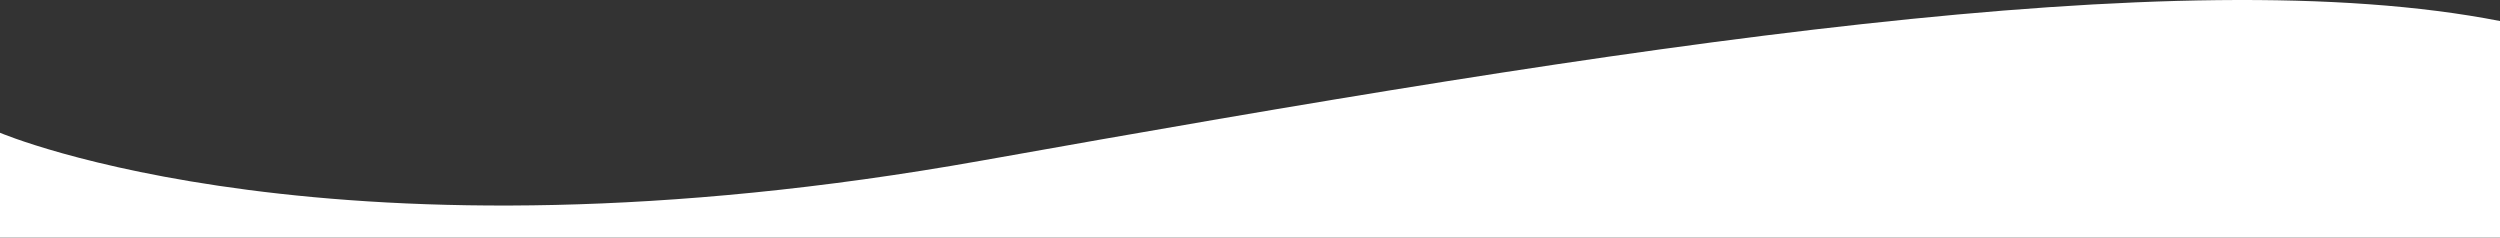 <?xml version="1.0" encoding="UTF-8"?> <!-- Creator: CorelDRAW --> <svg xmlns="http://www.w3.org/2000/svg" xmlns:xlink="http://www.w3.org/1999/xlink" xmlns:xodm="http://www.corel.com/coreldraw/odm/2003" xml:space="preserve" width="210.905mm" height="20.037mm" style="shape-rendering:geometricPrecision; text-rendering:geometricPrecision; image-rendering:optimizeQuality; fill-rule:evenodd; clip-rule:evenodd" viewBox="0 0 16004.45 1520.47"><rect x="0" y="0" width="16004.45" height="1520.47" fill="#333333" stroke="none"/> <defs> <style type="text/css"> <![CDATA[ .fil0 {fill:white} ]]> </style> </defs> <g id="Слой_x0020_1">  <path class="fil0" d="M-0 1520.47l0 -670.58c0,0 2145.85,916.45 6281.08,178.82 4135.23,-737.63 7666.93,-1296.45 9723.37,-894.1l0 1385.86 -16004.45 0z"></path> </g> </svg> 
